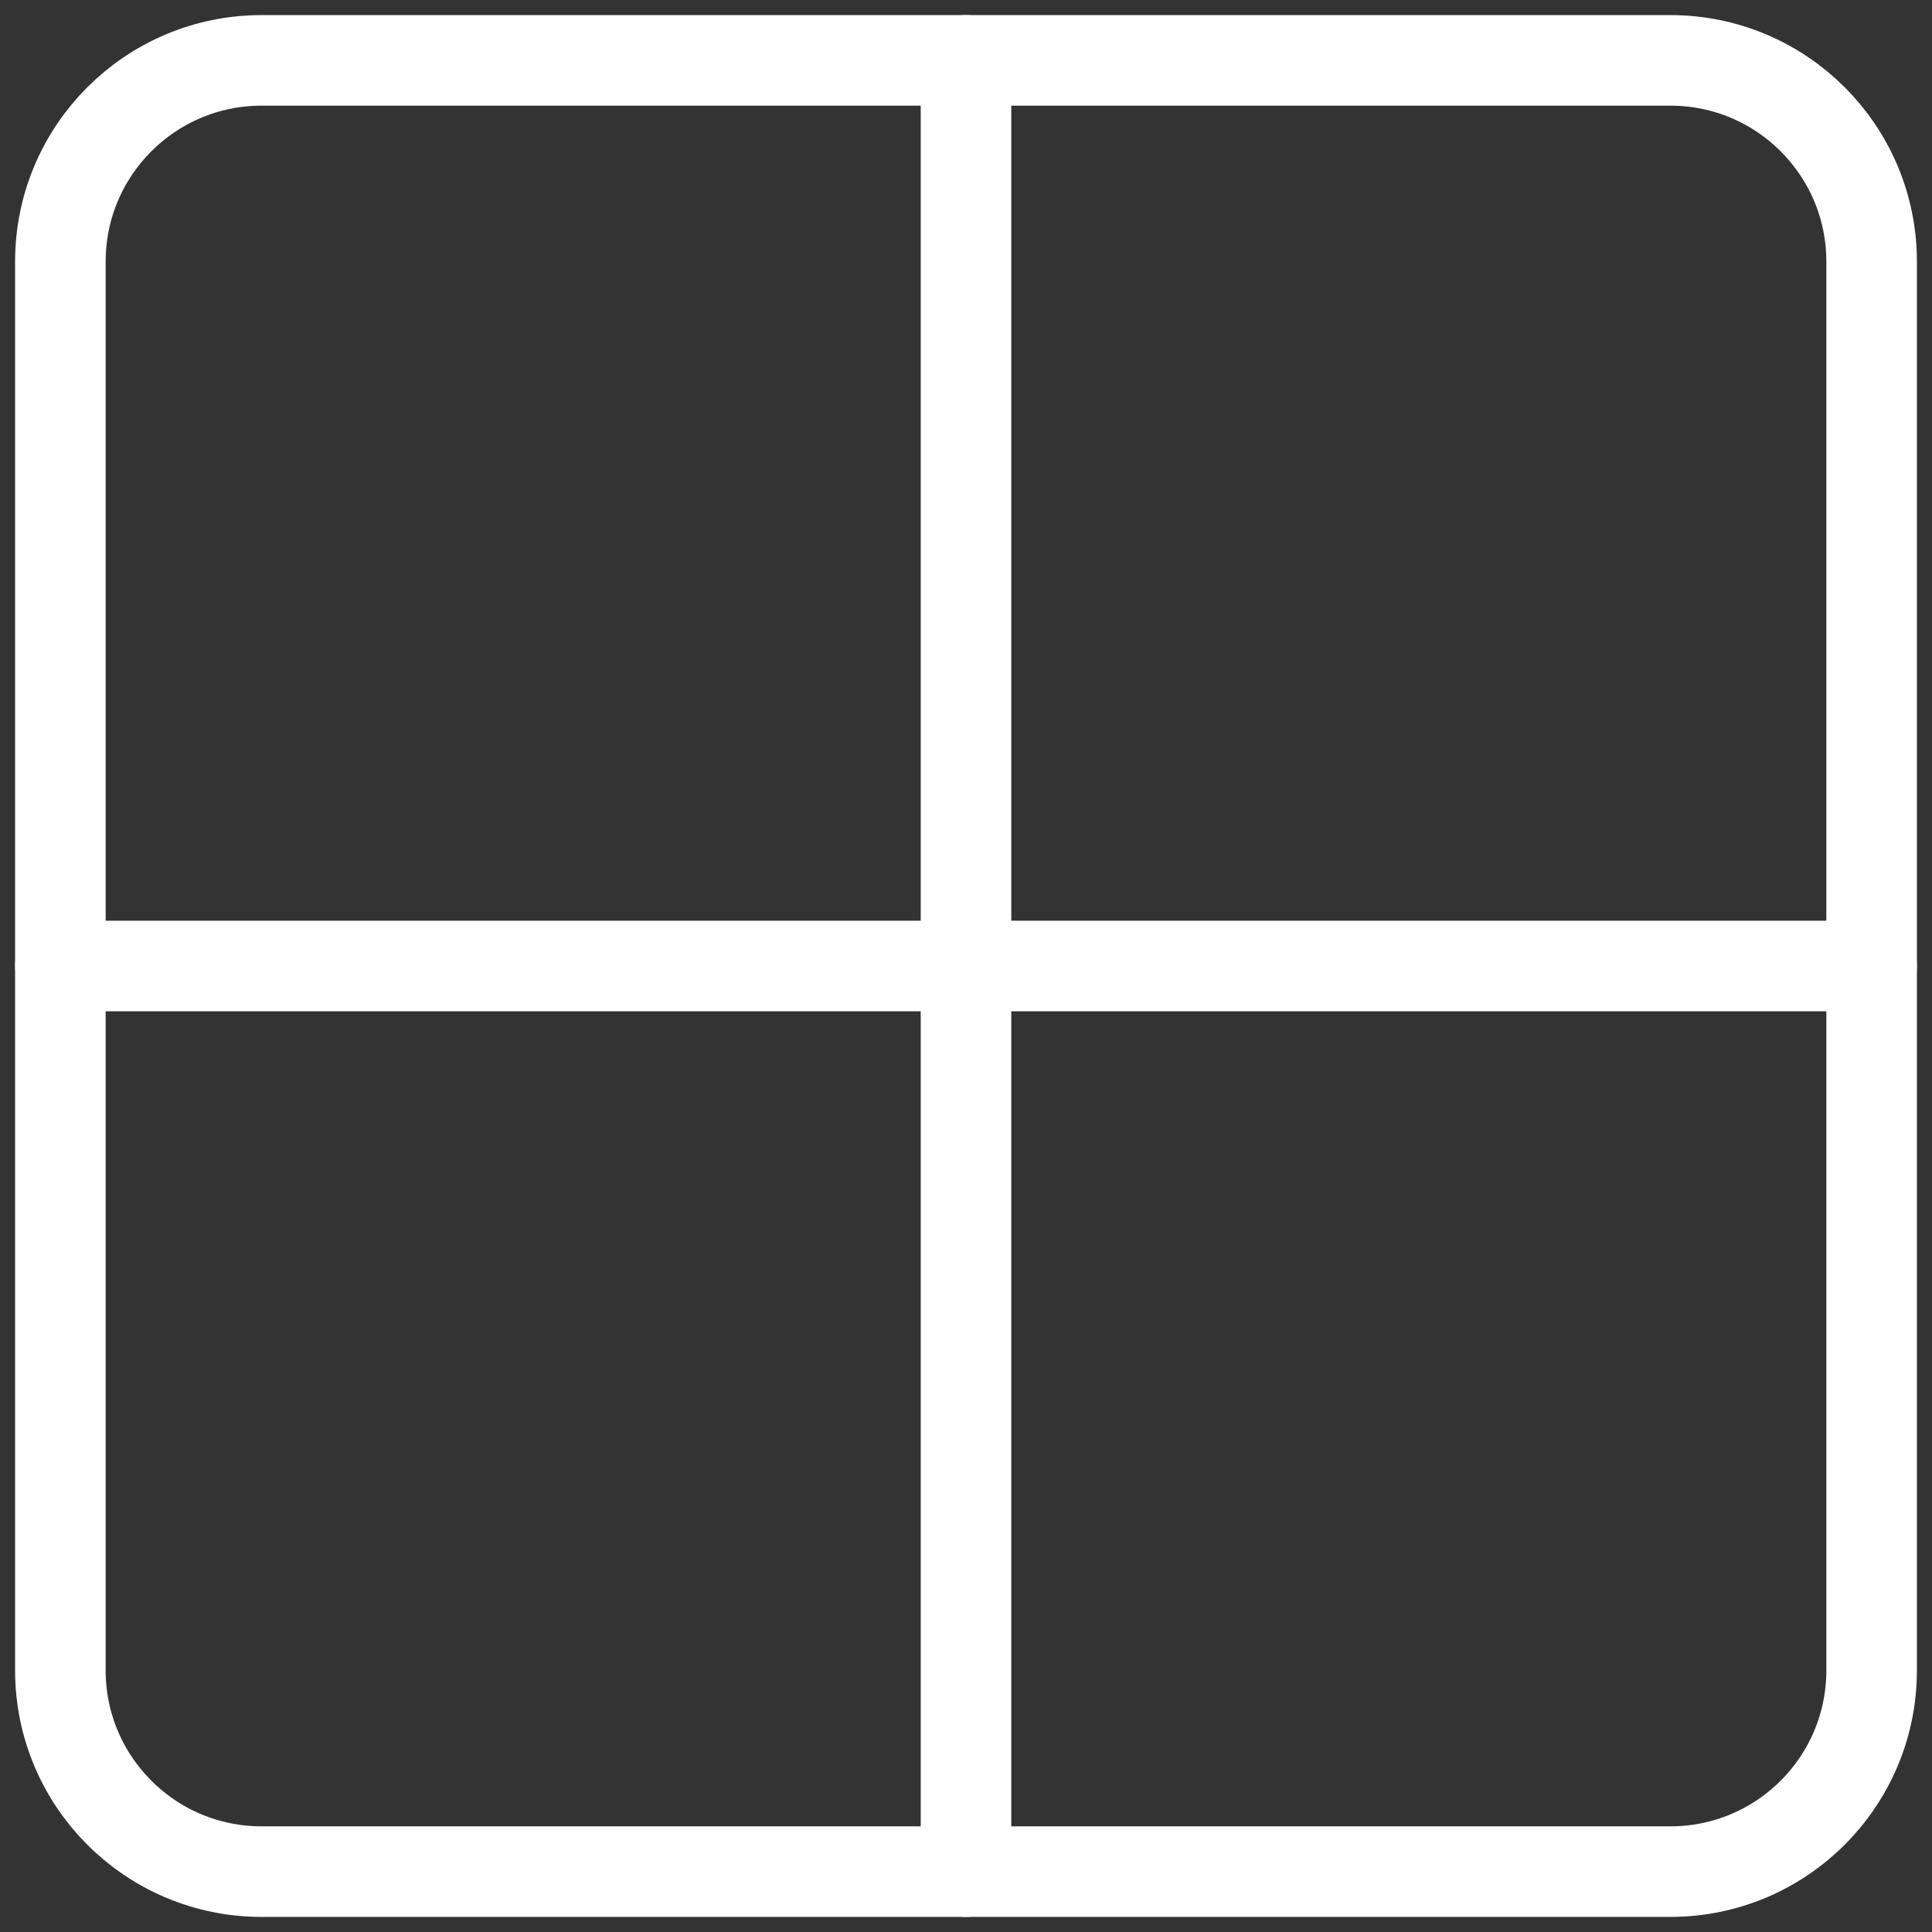 <?xml version="1.0" encoding="UTF-8"?> <svg xmlns="http://www.w3.org/2000/svg" xmlns:xlink="http://www.w3.org/1999/xlink" width="32px" height="32px" viewBox="0 0 32 32" version="1.1"><rect x="0" y="0" width="32" height="32" fill="#333333" stroke="none"/><title>Group</title><g id="Page-1" stroke="none" stroke-width="1" fill="none" fill-rule="evenodd" stroke-linecap="round" stroke-linejoin="round"><g id="Home" transform="translate(-886, -1993)" stroke="#FFFFFF" stroke-width="1.5"><g id="Group-27" transform="translate(3, 1761)"><g id="Group" transform="translate(884, 233)"><path d="M3.333,0 L26.667,0 C28.508,0 30,1.492 30,3.333 L30,26.667 C30,28.508 28.508,30 26.667,30 L3.333,30 C1.492,30 0,28.508 0,26.667 L0,3.333 C0,1.492 1.492,0 3.333,0 Z" id="Path"></path><line x1="15" y1="0" x2="15" y2="30" id="Path"></line><line x1="30" y1="15" x2="0" y2="15" id="Path"></line></g></g></g></g></svg> 